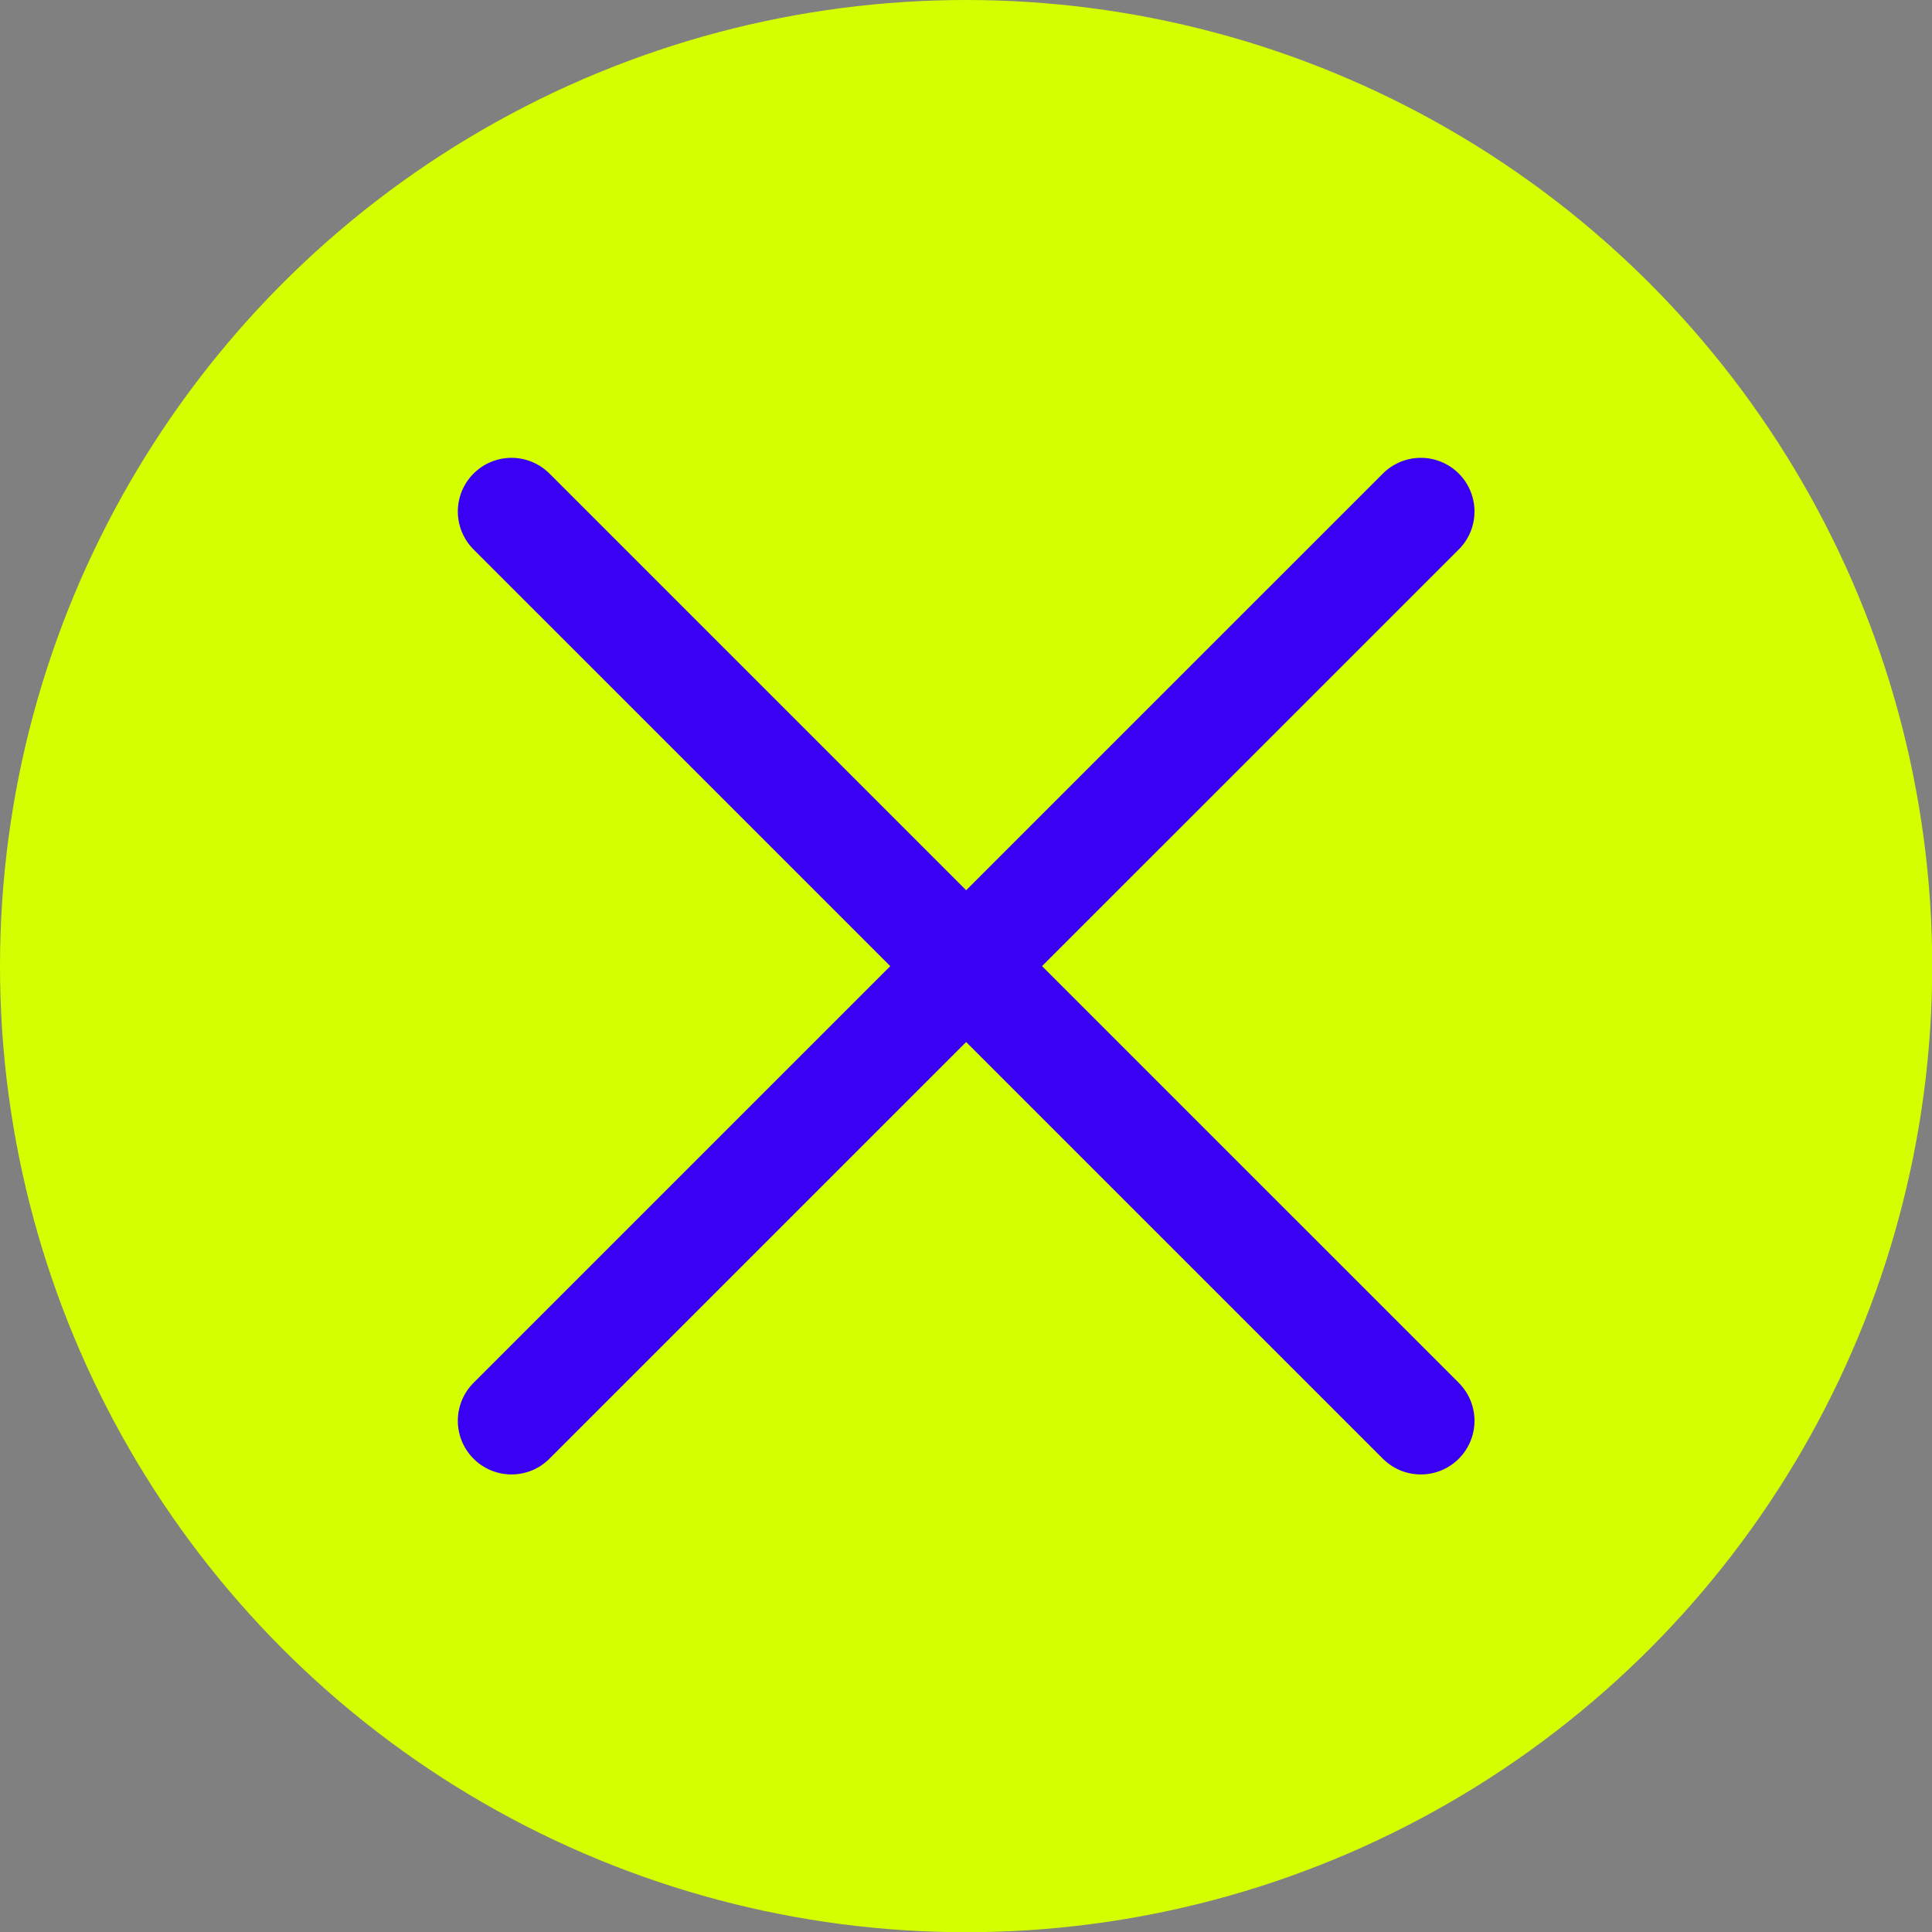 <?xml version="1.0" encoding="UTF-8"?>
<svg xmlns="http://www.w3.org/2000/svg" width="36" height="36" viewBox="0 0 36 36" fill="none">
  <rect x="0" y="0" width="36" height="36" fill="#808080" stroke="none"/>
  <circle cx="18.002" cy="18.002" r="18.002" fill="#D3FF00"></circle>
  <path d="M9.531 9.531L26.475 26.474" stroke="#3A00F3" stroke-width="2" stroke-linecap="round"></path>
  <path d="M26.475 9.531L9.531 26.474" stroke="#3A00F3" stroke-width="2" stroke-linecap="round"></path>
</svg>
